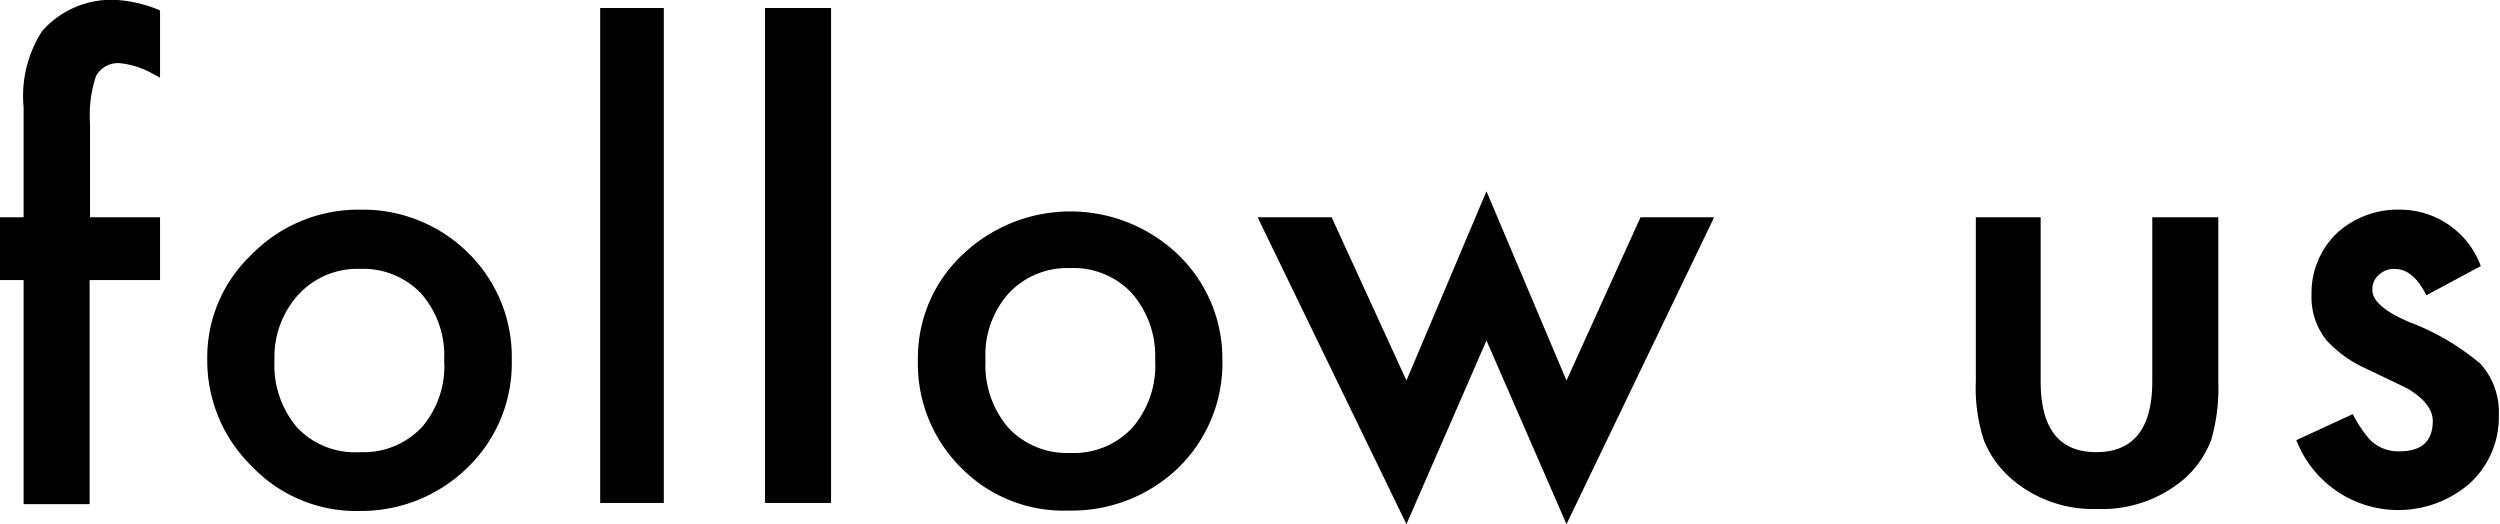 <svg xmlns="http://www.w3.org/2000/svg" viewBox="0 0 62.48 13.1"><g id="レイヤー_2" data-name="レイヤー 2"><g id="レイヤー_2-2" data-name="レイヤー 2"><path d="M2.24,7v5.6H.59V7H0V5.43H.59V2.68A3,3,0,0,1,1.05.78,2.3,2.3,0,0,1,2.93,0,3.33,3.33,0,0,1,4,.26V1.94l-.17-.09A2.09,2.09,0,0,0,3,1.58a.62.62,0,0,0-.6.32,3.07,3.07,0,0,0-.15,1.18V5.43H4V7Z"/><path d="M5.18,9a3.53,3.53,0,0,1,1.1-2.63A3.73,3.73,0,0,1,9,5.24a3.74,3.74,0,0,1,2.71,1.09A3.64,3.64,0,0,1,12.79,9a3.62,3.62,0,0,1-1.11,2.69A3.8,3.8,0,0,1,9,12.77a3.6,3.6,0,0,1-2.69-1.1A3.69,3.69,0,0,1,5.18,9ZM6.86,9a2.4,2.4,0,0,0,.57,1.69A2,2,0,0,0,9,11.3a2,2,0,0,0,1.54-.62A2.33,2.33,0,0,0,11.1,9a2.34,2.34,0,0,0-.58-1.67A2,2,0,0,0,9,6.72a2,2,0,0,0-1.53.63A2.31,2.31,0,0,0,6.86,9Z"/><path d="M16.59.2V12.57H15V.2Z"/><path d="M20.77.2V12.57H19.12V.2Z"/><path d="M22.94,9a3.54,3.54,0,0,1,1.11-2.63,3.9,3.9,0,0,1,5.4,0A3.61,3.61,0,0,1,30.55,9a3.65,3.65,0,0,1-1.1,2.69,3.84,3.84,0,0,1-2.74,1.07A3.59,3.59,0,0,1,24,11.67,3.66,3.66,0,0,1,22.94,9Zm1.69,0a2.4,2.4,0,0,0,.57,1.69,2,2,0,0,0,1.54.63,2,2,0,0,0,1.55-.62A2.38,2.38,0,0,0,28.87,9a2.39,2.39,0,0,0-.58-1.67,2,2,0,0,0-1.55-.63,2,2,0,0,0-1.53.63A2.31,2.31,0,0,0,24.63,9Z"/><path d="M33.28,5.43l1.87,4.08,2-4.73,2,4.73L41,5.43h1.84L39.15,13.1l-2-4.59-2,4.59L31.43,5.43Z"/><path d="M51,5.43v4.1c0,1.18.46,1.77,1.39,1.77s1.4-.59,1.4-1.77V5.43h1.65V9.57A4.57,4.57,0,0,1,55.26,11a2.46,2.46,0,0,1-.71,1,3.16,3.16,0,0,1-2.13.72,3.12,3.12,0,0,1-2.11-.72,2.51,2.51,0,0,1-.73-1,4.2,4.2,0,0,1-.2-1.47V5.43Z"/><path d="M62,6.65l-1.36.73c-.22-.44-.48-.66-.8-.66a.56.56,0,0,0-.39.15.48.48,0,0,0-.16.38c0,.27.32.55.95.81A6,6,0,0,1,62,9.1a1.81,1.81,0,0,1,.45,1.29,2.23,2.23,0,0,1-.76,1.72A2.73,2.73,0,0,1,57.39,11l1.41-.65a3,3,0,0,0,.44.65,1,1,0,0,0,.72.28c.56,0,.84-.25.84-.76,0-.29-.22-.57-.65-.82l-.5-.24-.5-.24a3,3,0,0,1-1-.71,1.71,1.71,0,0,1-.38-1.15,2.07,2.07,0,0,1,.64-1.54A2.26,2.26,0,0,1,60,5.24,2.15,2.15,0,0,1,62,6.65Z"/></g></g></svg>